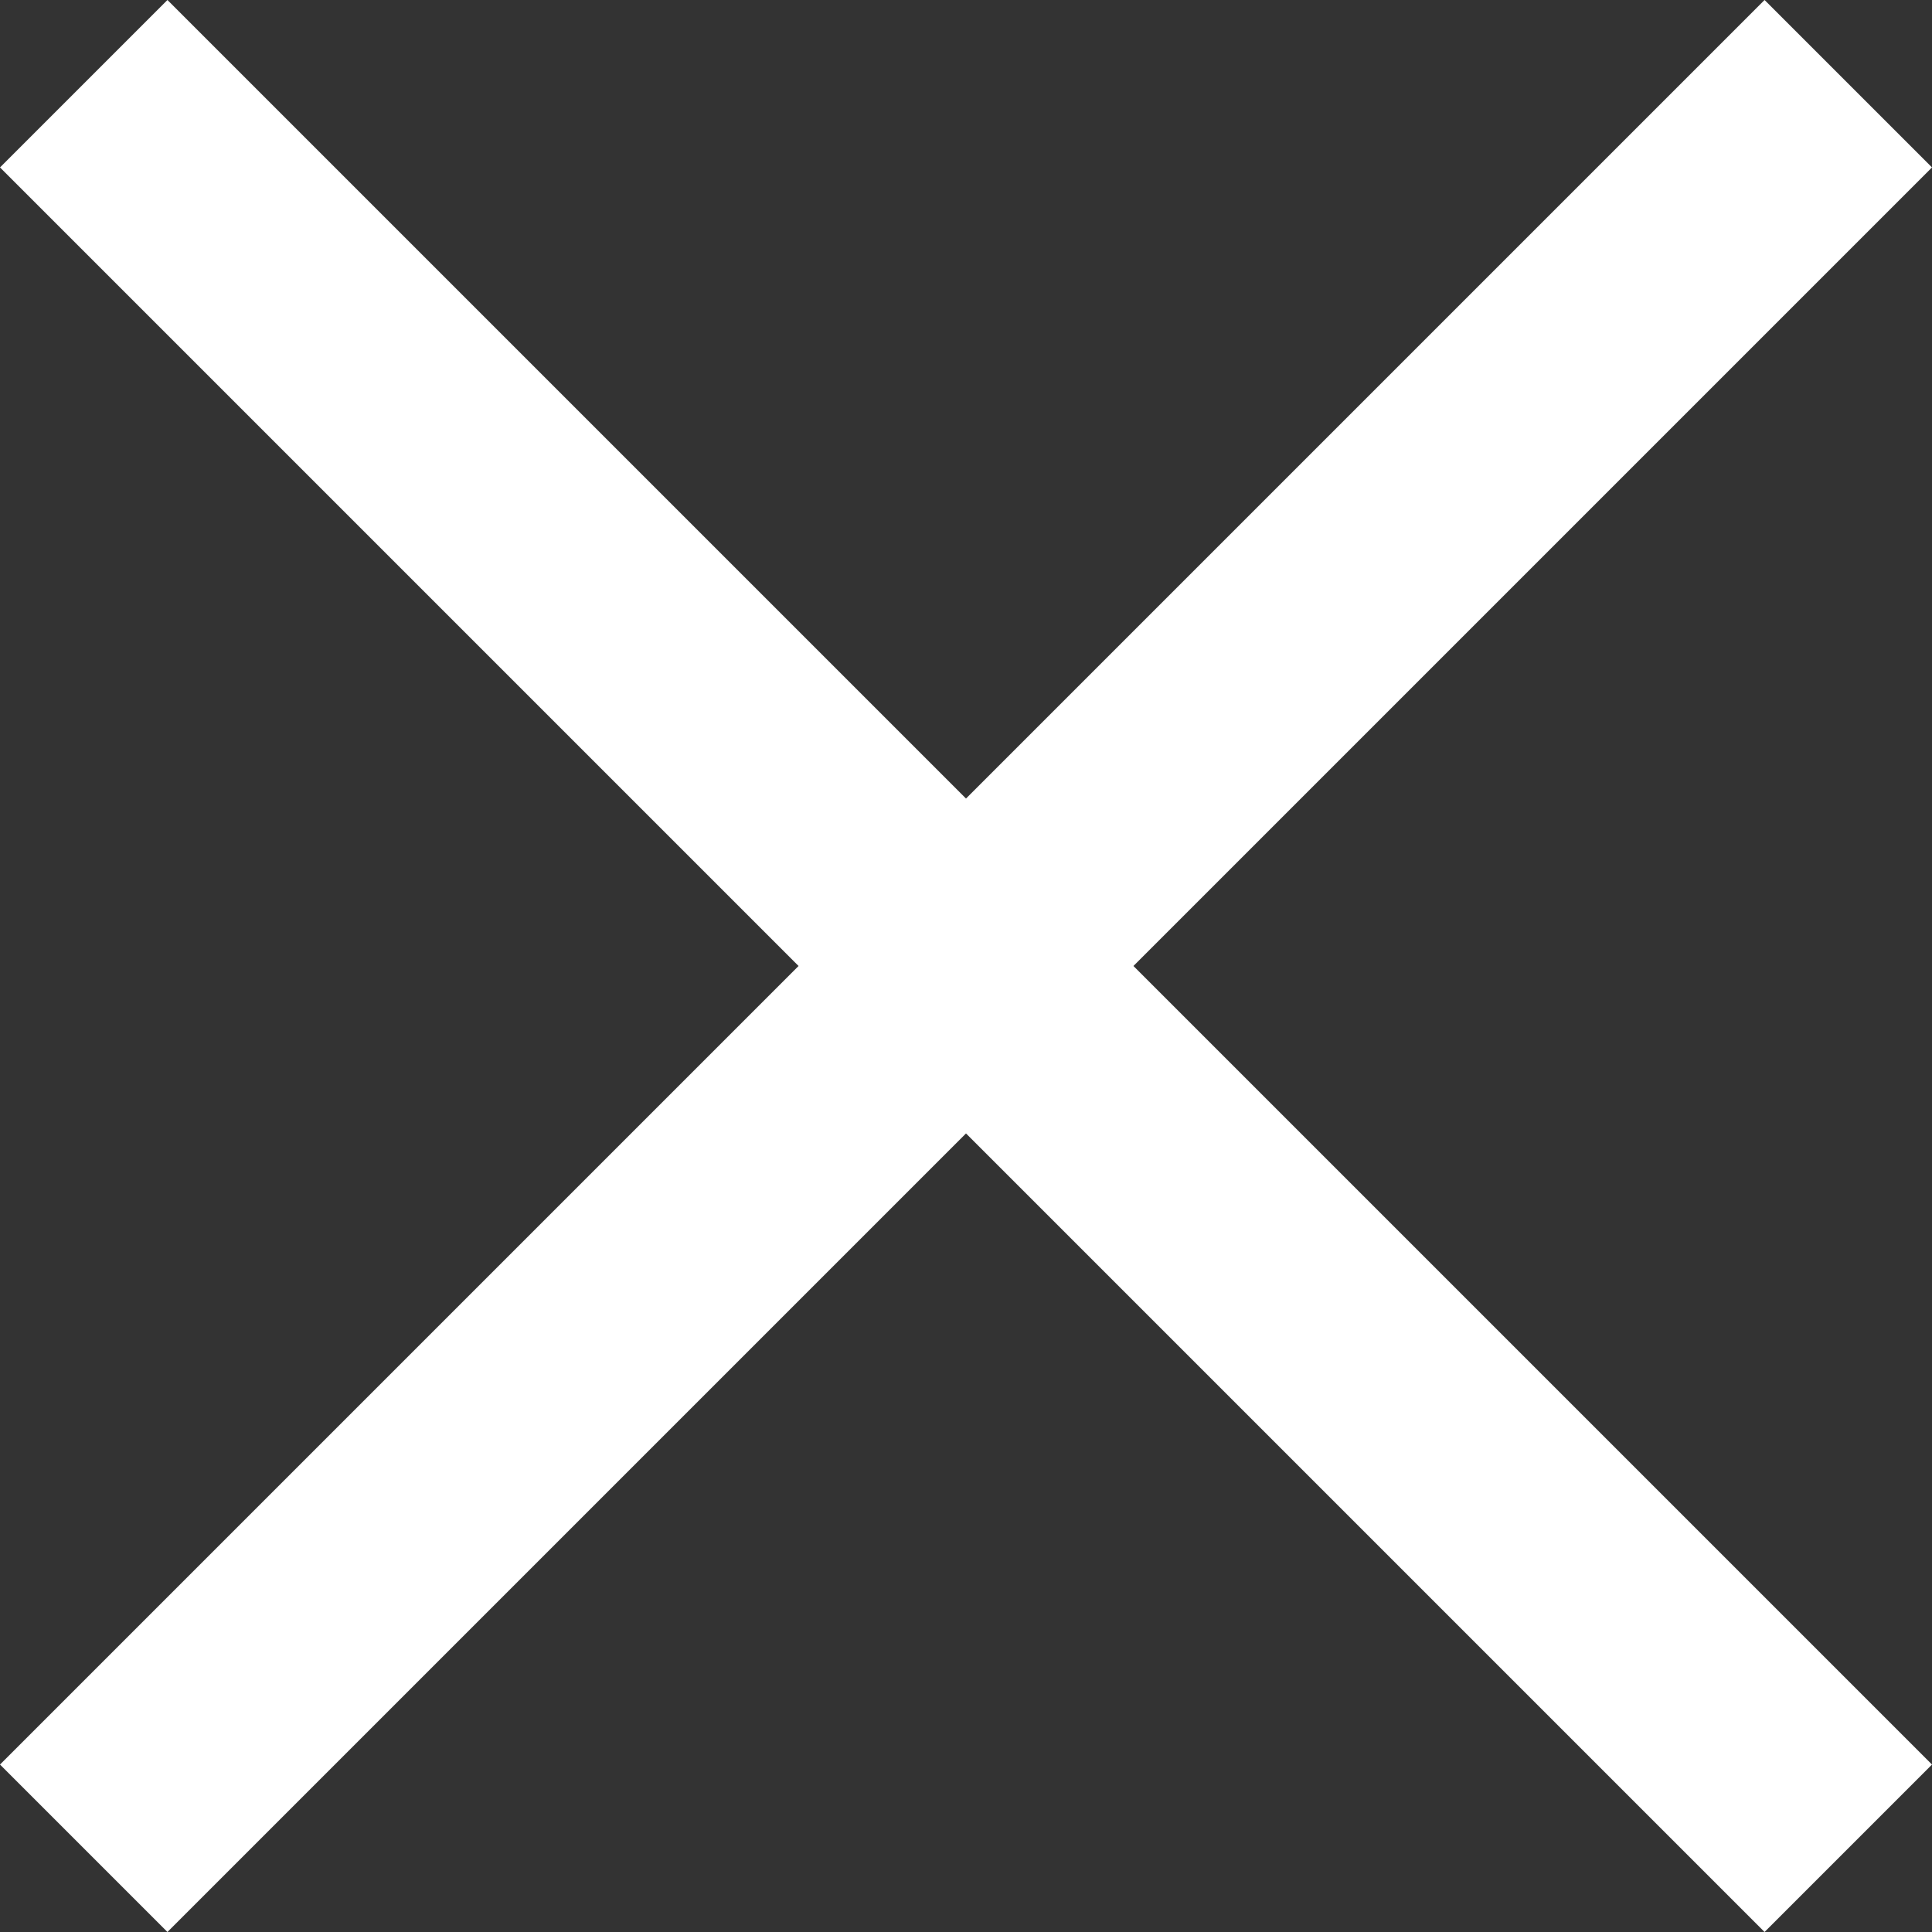 <svg xmlns="http://www.w3.org/2000/svg" viewBox="0 0 15 15"><rect x="0" y="0" width="15" height="15" fill="#333333" stroke="none"/><path fill="#fff" d="M15 1.3L13.7 0 7.5 6.2 1.3 0 0 1.3l6.2 6.2L0 13.7 1.3 15l6.2-6.2 6.2 6.2 1.3-1.3-6.2-6.2z"/></svg>
